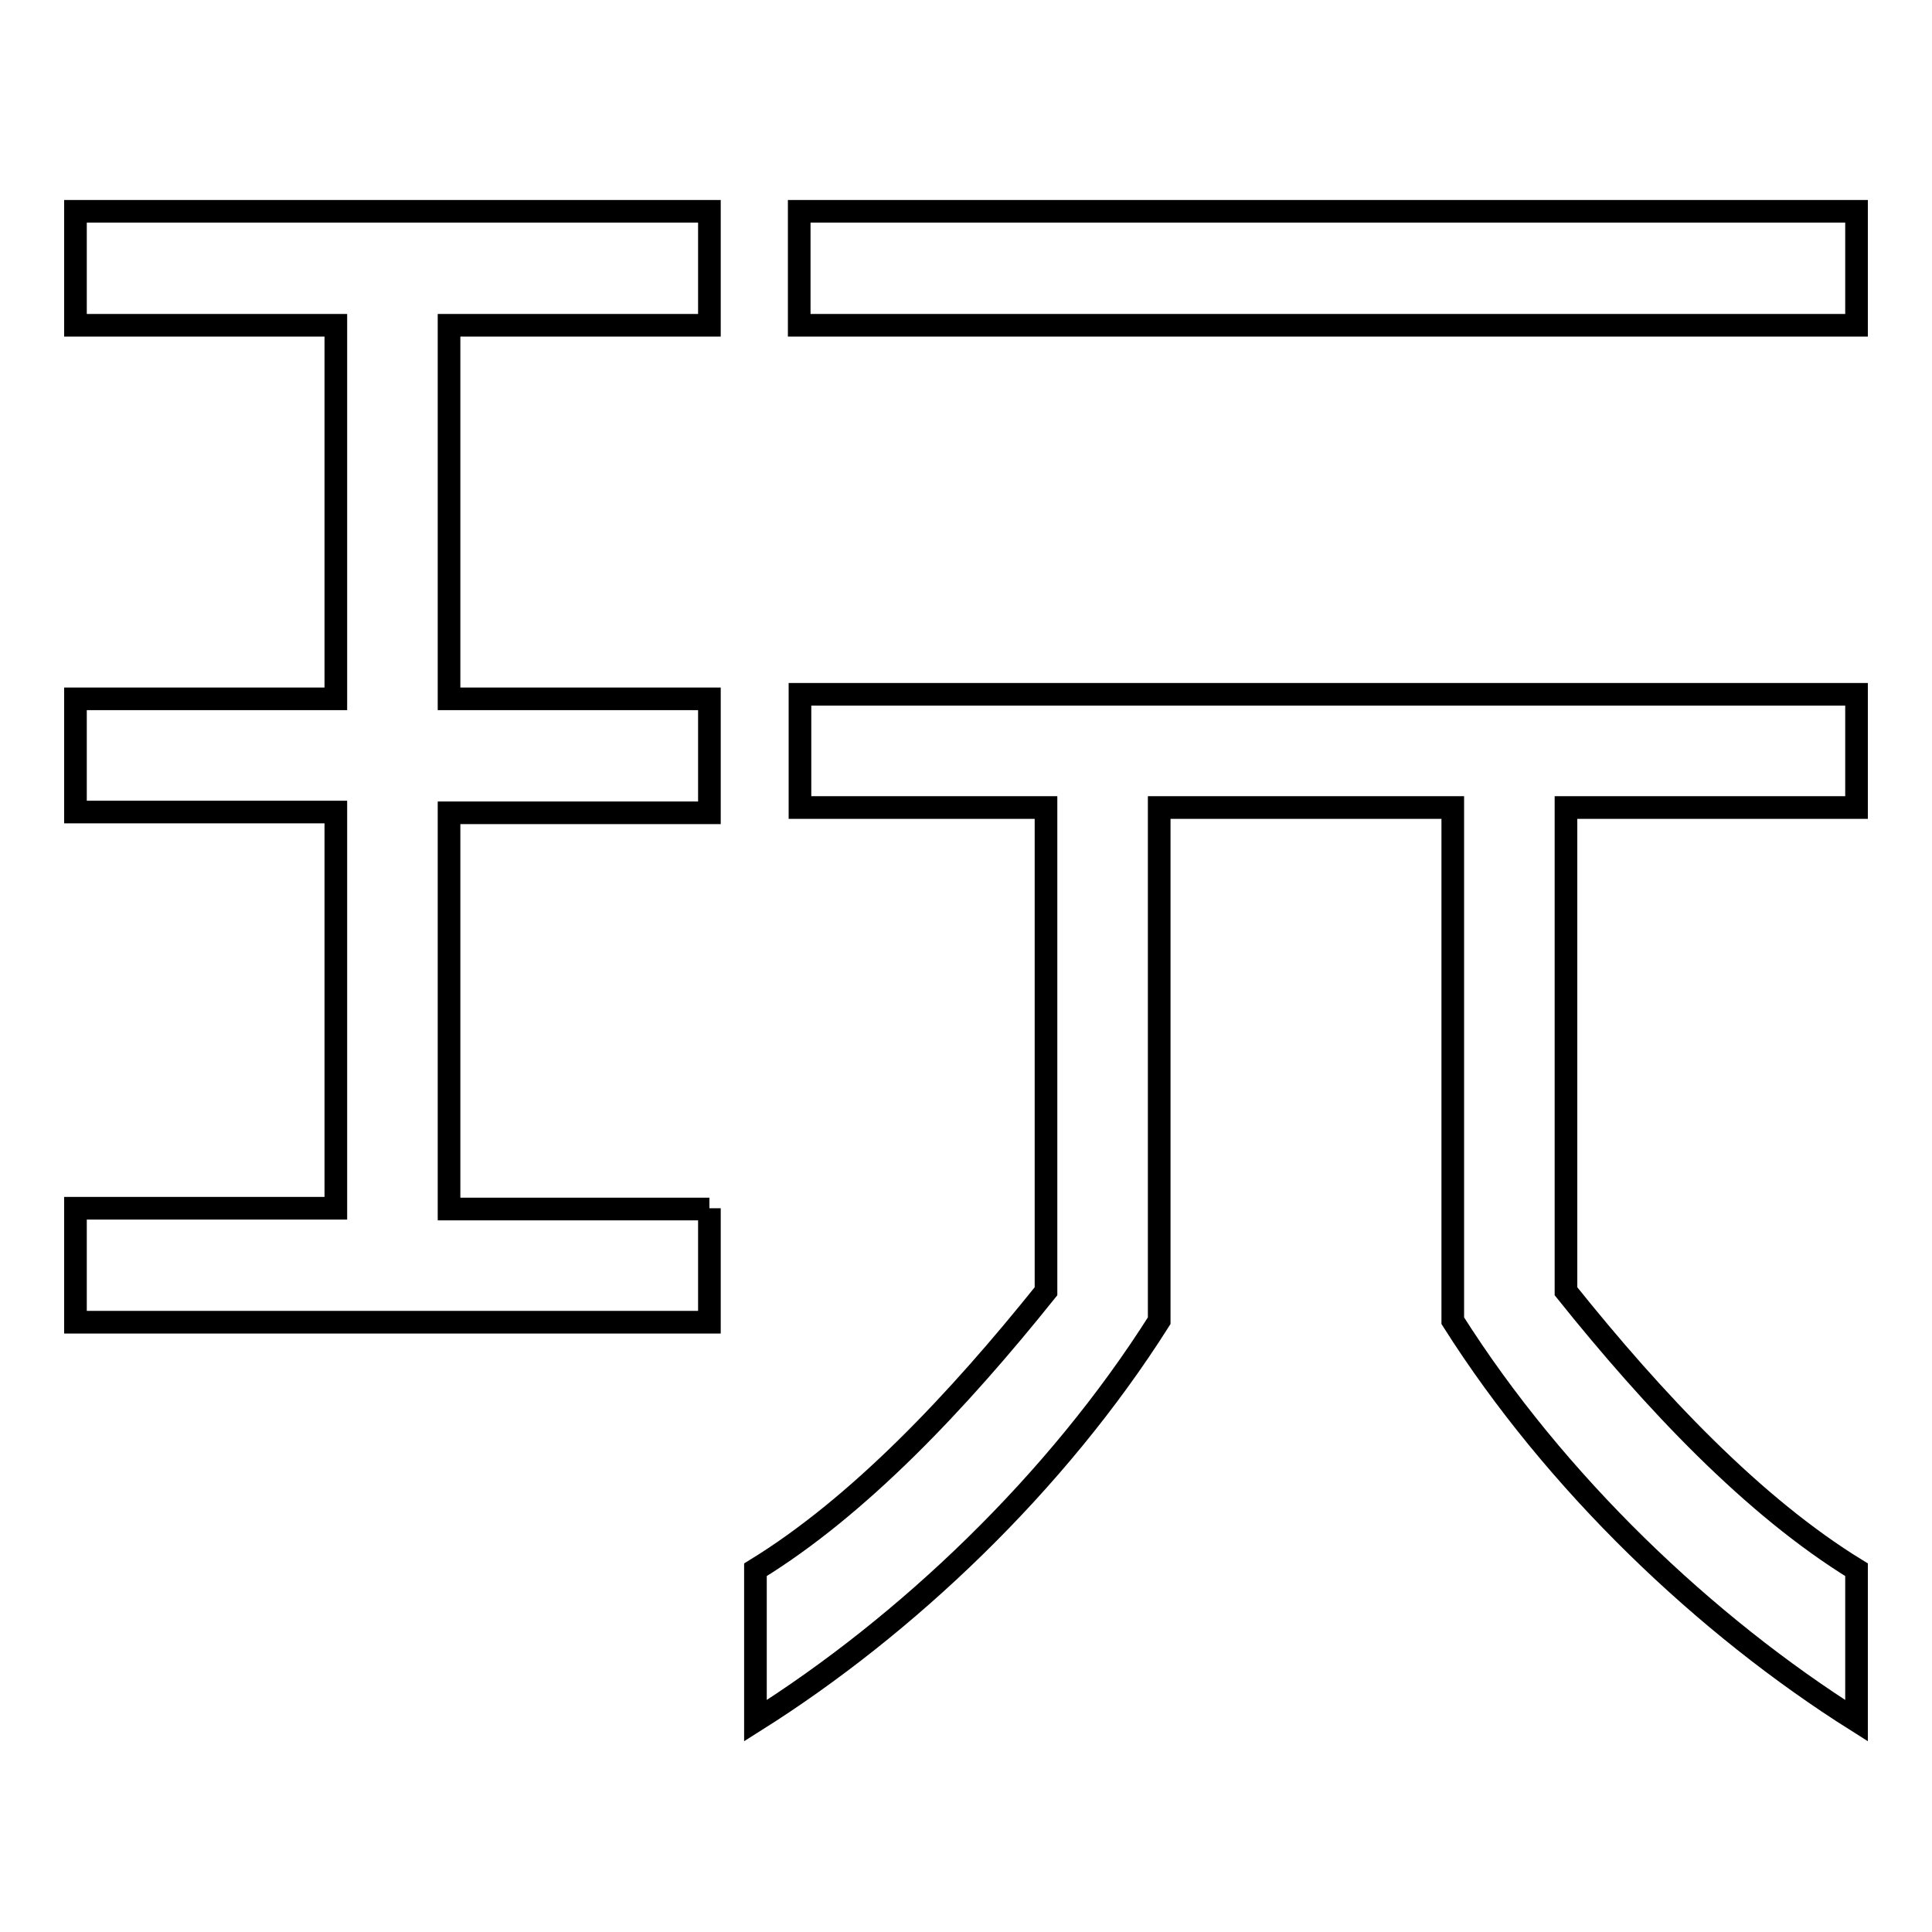 <?xml version="1.0" encoding="utf-8"?>
<!-- Svg Vector Icons : http://www.onlinewebfonts.com/icon -->
<!DOCTYPE svg PUBLIC "-//W3C//DTD SVG 1.1//EN" "http://www.w3.org/Graphics/SVG/1.1/DTD/svg11.dtd">
<svg version="1.1" xmlns="http://www.w3.org/2000/svg" xmlns:xlink="http://www.w3.org/1999/xlink" x="0px" y="0px" viewBox="0 0 256 256" enable-background="new 0 0 256 256" xml:space="preserve">
<g><g><path stroke-width="3" fill-opacity="0" stroke="#000000"  d="M94,160.1v15.1H10v-15.1h34.5v-52.5H10V92.6h34.5V43.1H10V28h84v15.1H59.5v49.5H94v15.1H59.5v52.5H94z M246,28v15.1H105.9V28H246z M246,228c-20-12.6-39.9-31.5-53.5-53v-68h-38.9v68c-13.6,21.5-33.5,40.4-53.5,53V208c13.7-8.4,26.8-22.3,38.5-36.9V107h-32.6V92H246V107h-38.5v64.1c11.7,14.6,24.8,28.5,38.5,36.9V228L246,228z"/></g></g>
</svg>
